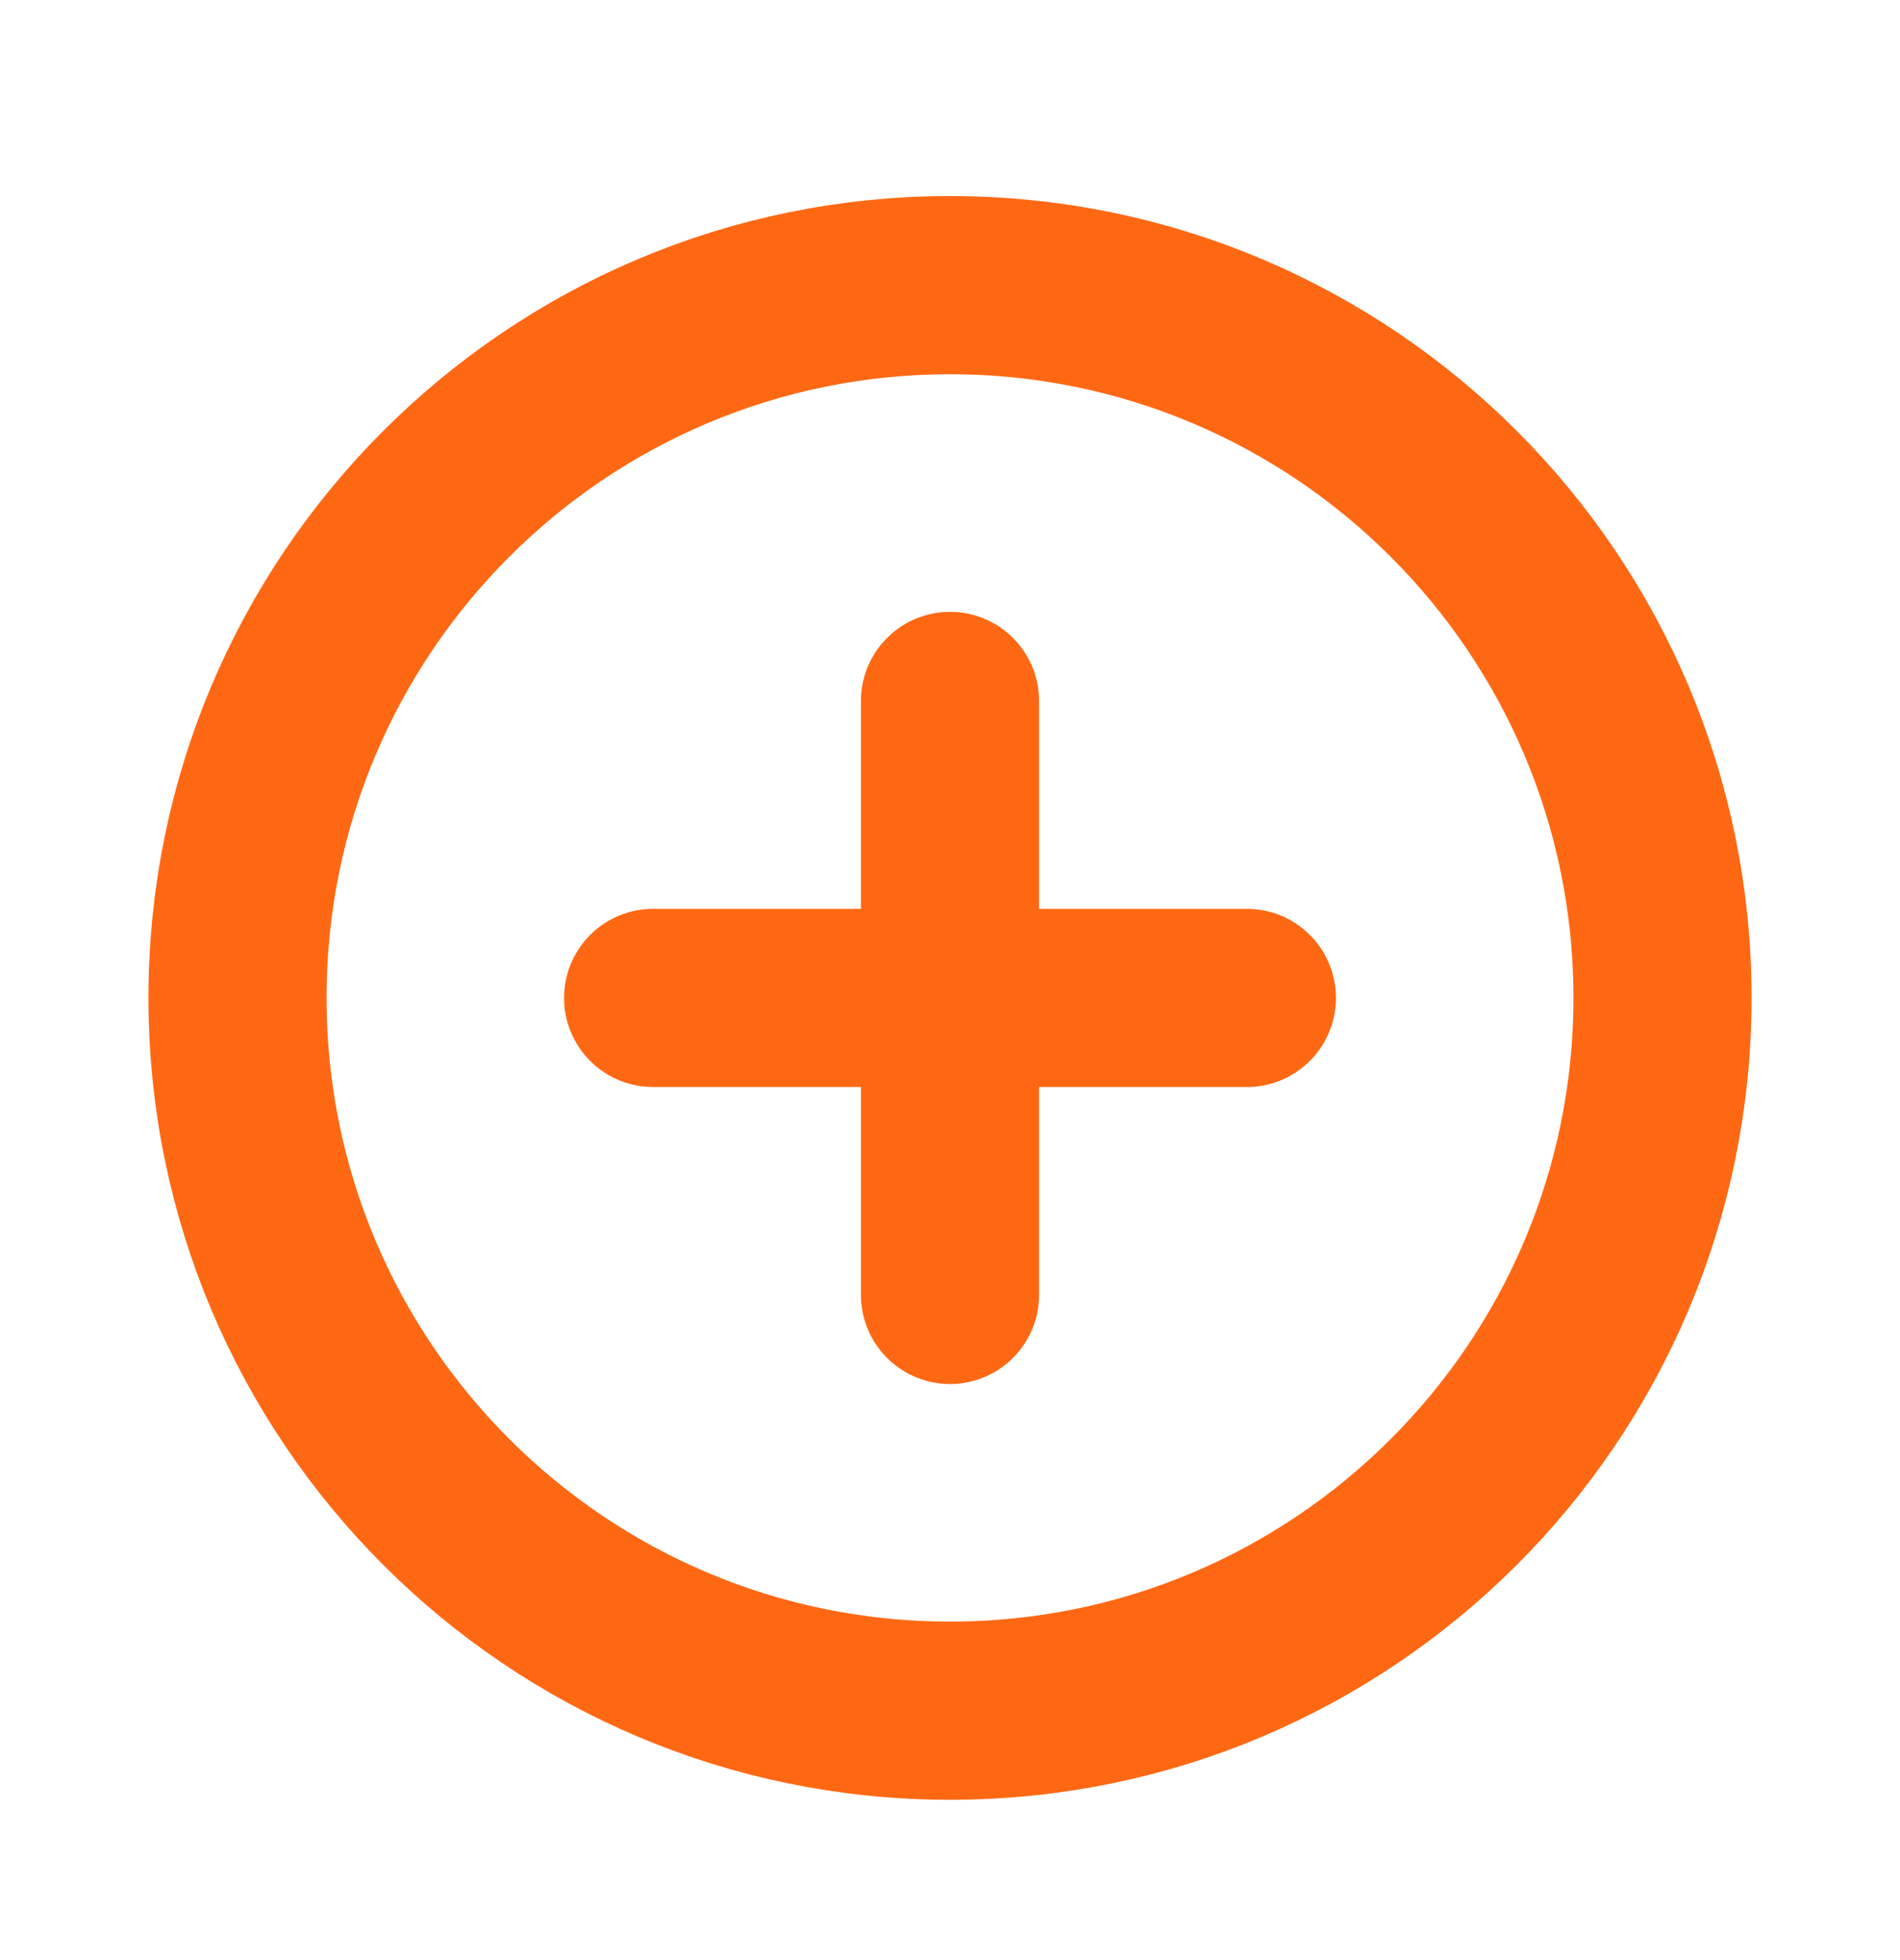 <svg width="32" height="33" viewBox="0 0 32 33" fill="none" xmlns="http://www.w3.org/2000/svg">
<path d="M16 28.801C22.627 28.801 28 23.428 28 16.801C28 10.173 22.627 4.801 16 4.801C9.373 4.801 4 10.173 4 16.801C4 23.428 9.373 28.801 16 28.801Z" stroke="#FF6813" stroke-width="3" stroke-linecap="round" stroke-linejoin="round"/>
<path d="M11 16.801H21" stroke="#FF6813" stroke-width="3" stroke-linecap="round" stroke-linejoin="round"/>
<path d="M16 11.801V21.801" stroke="#FF6813" stroke-width="3" stroke-linecap="round" stroke-linejoin="round"/>
</svg>
